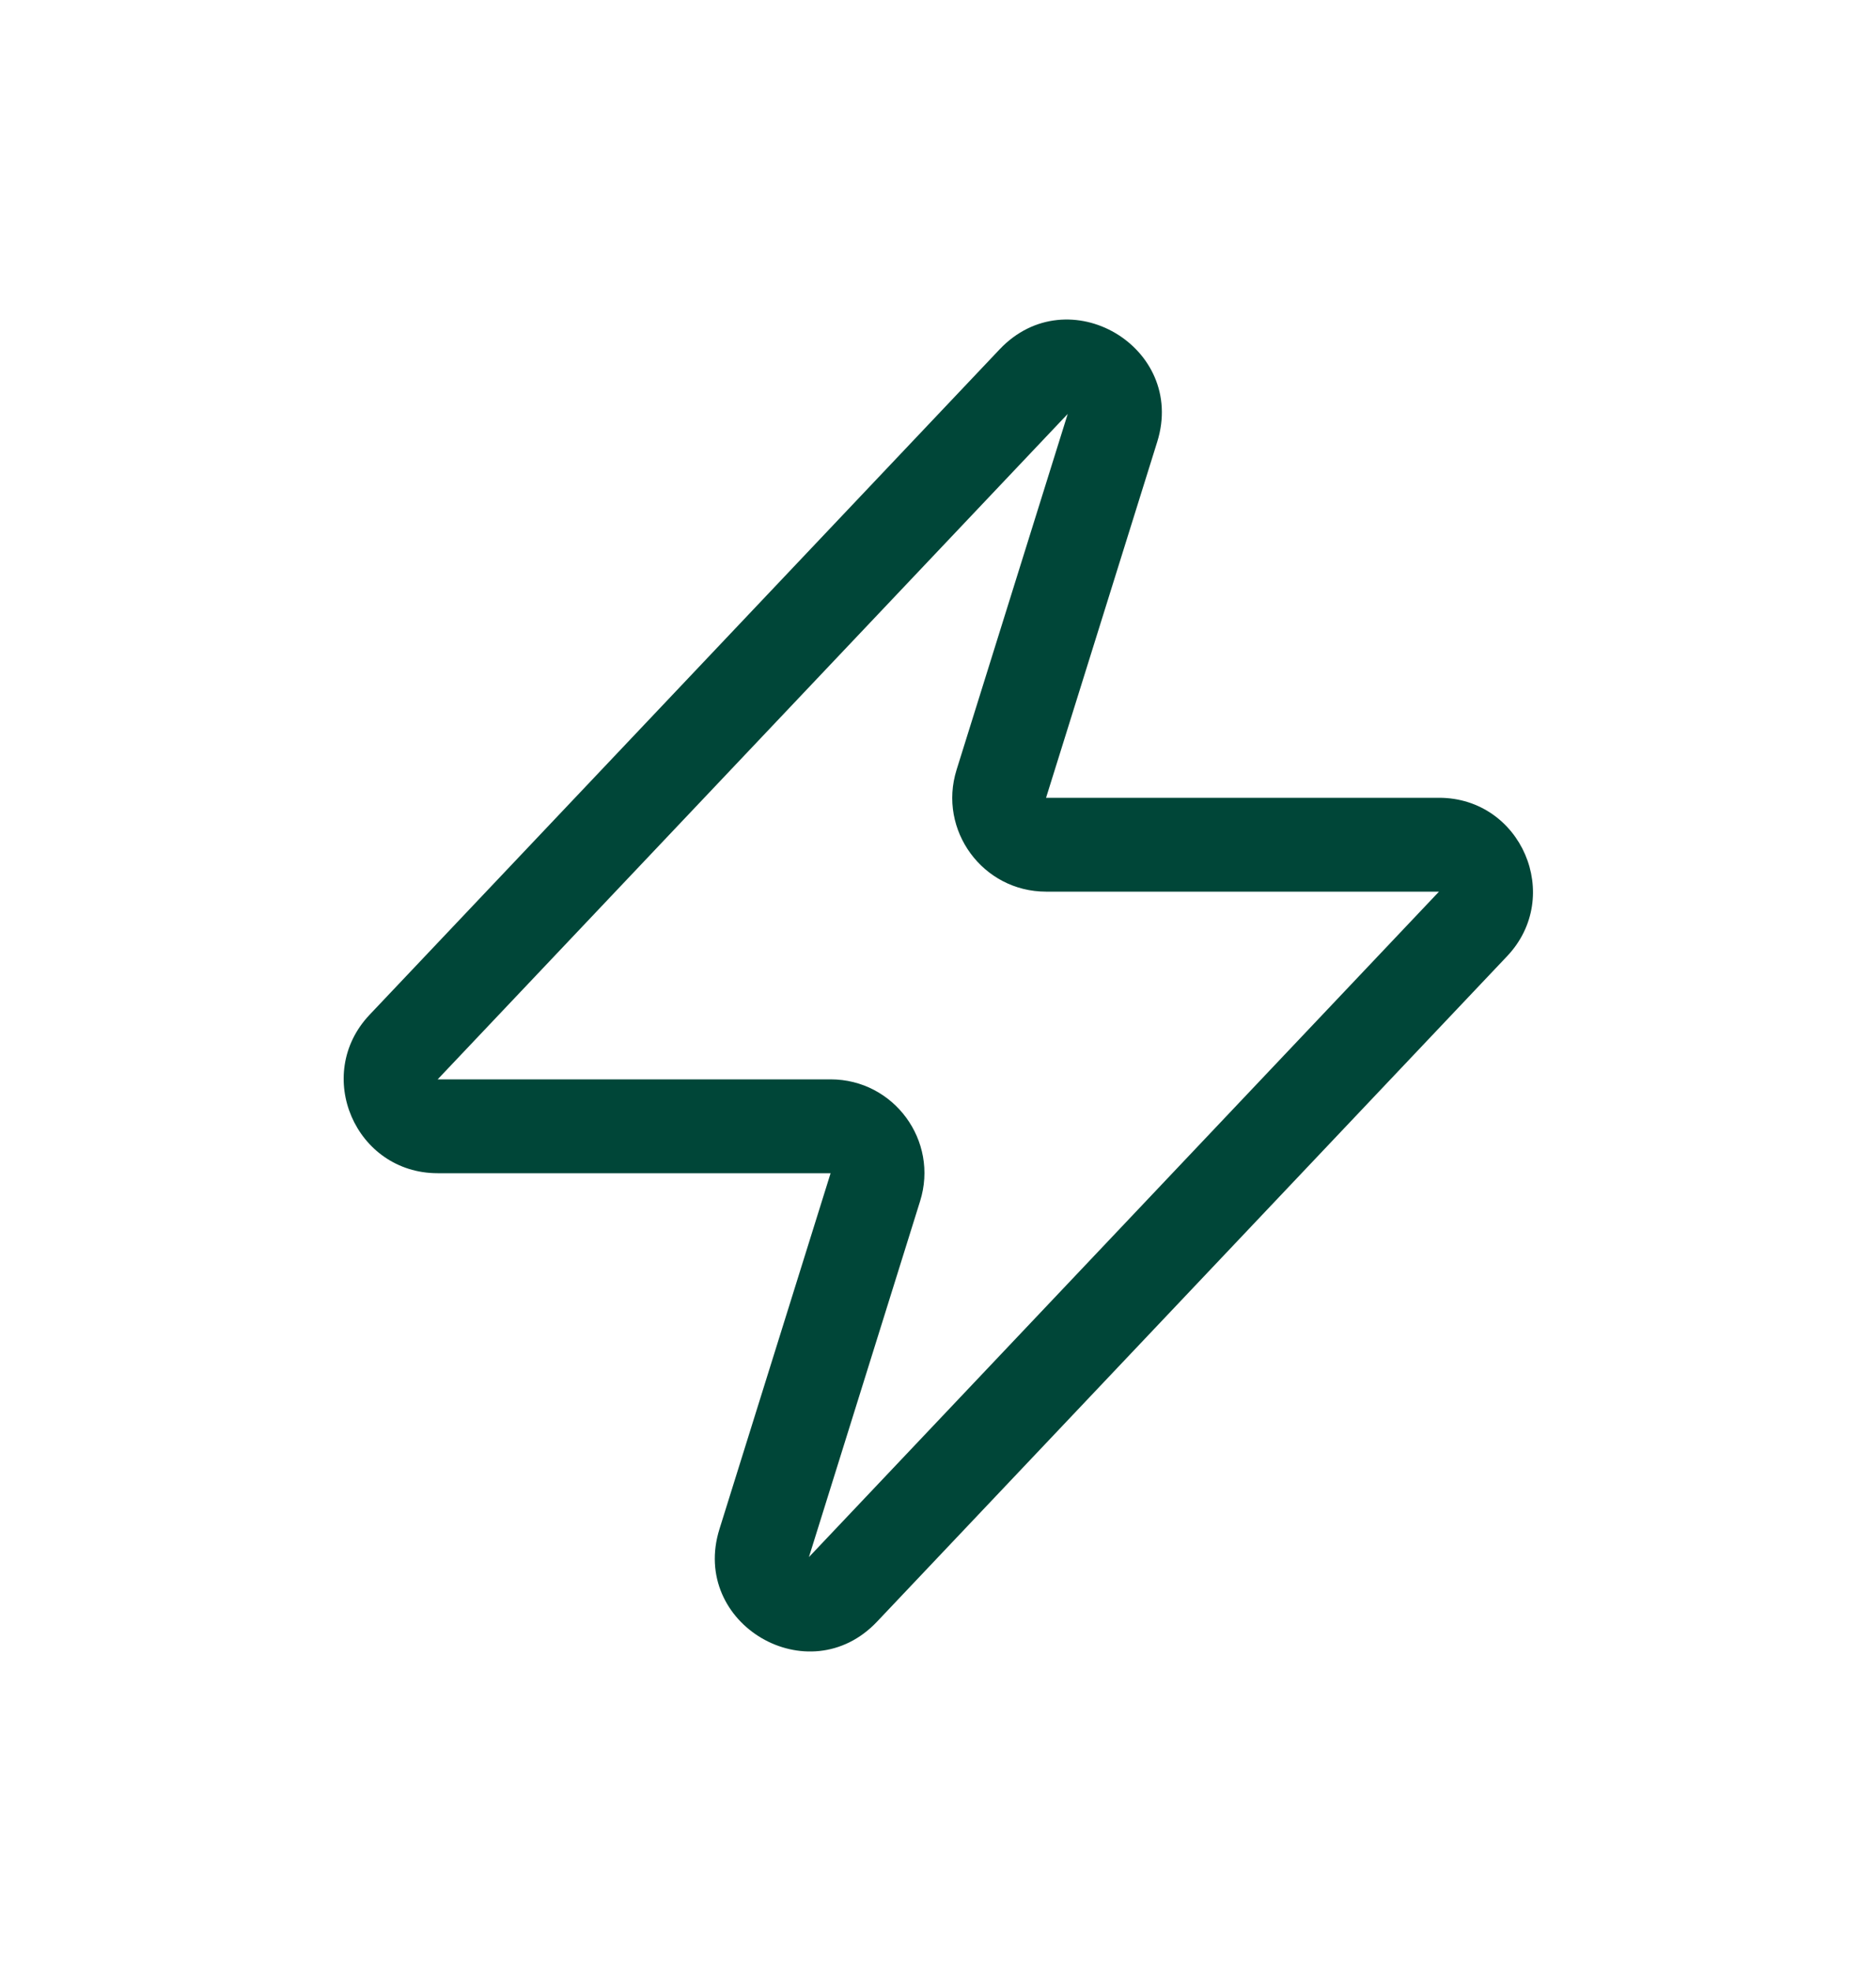 <svg width="20" height="21" viewBox="0 0 20 21" fill="none" xmlns="http://www.w3.org/2000/svg">
<g id="Frame">
<path id="Vector" fill-rule="evenodd" clip-rule="evenodd" d="M10.657 3.722C11.386 2.953 12.653 3.697 12.337 4.708L11.152 8.5H15.341C16.219 8.5 16.671 9.55 16.067 10.188L9.35 17.278C8.622 18.047 7.354 17.303 7.67 16.292L8.855 12.5H4.666C3.788 12.5 3.336 11.45 3.94 10.812L10.657 3.722ZM11.383 4.41L4.666 11.5H8.855C9.529 11.5 10.011 12.154 9.809 12.798L8.624 16.59L15.341 9.5H11.152C10.478 9.5 9.997 8.846 10.198 8.202L11.383 4.41Z" fill="#004638"/>
</g>
</svg>
